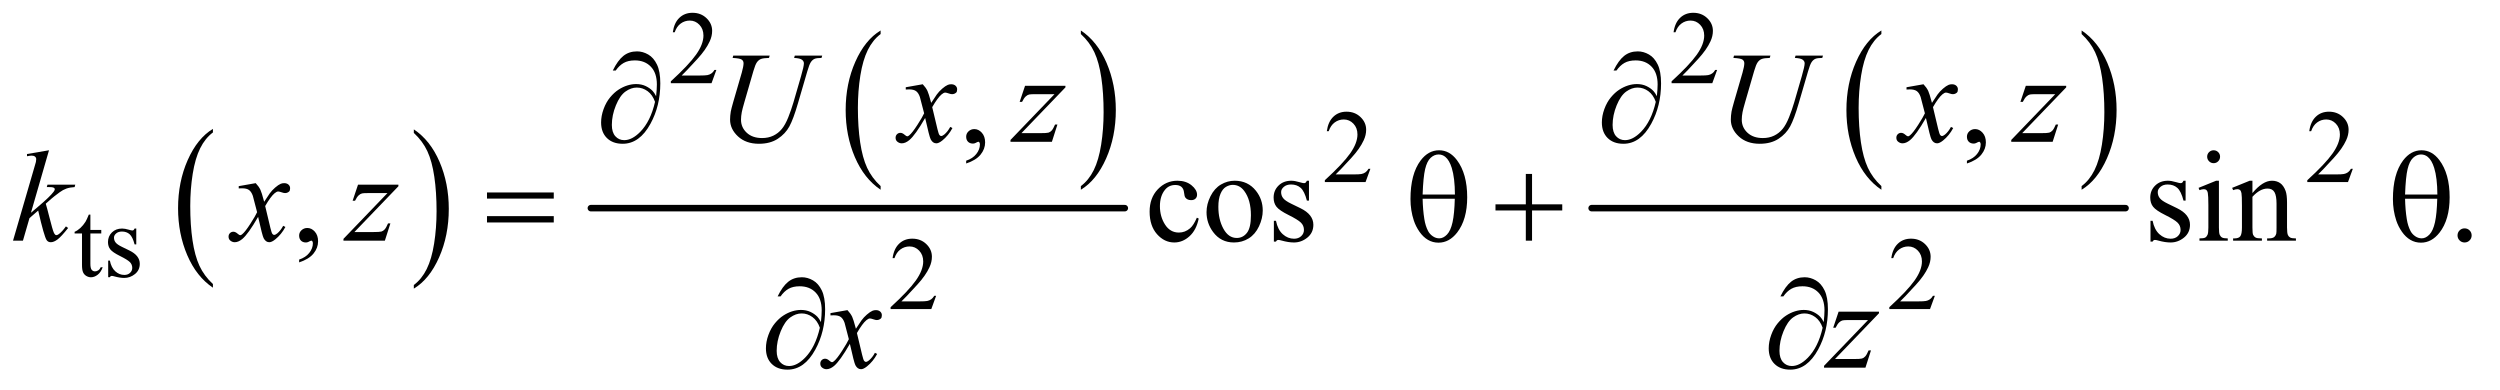 <?xml version="1.0" encoding="UTF-8"?>
<!DOCTYPE svg PUBLIC '-//W3C//DTD SVG 1.0//EN'
          'http://www.w3.org/TR/2001/REC-SVG-20010904/DTD/svg10.dtd'>
<svg stroke-dasharray="none" shape-rendering="auto" xmlns="http://www.w3.org/2000/svg" font-family="'Dialog'" text-rendering="auto" width="301" fill-opacity="1" color-interpolation="auto" color-rendering="auto" preserveAspectRatio="xMidYMid meet" font-size="12px" viewBox="0 0 301 47" fill="black" xmlns:xlink="http://www.w3.org/1999/xlink" stroke="black" image-rendering="auto" stroke-miterlimit="10" stroke-linecap="square" stroke-linejoin="miter" font-style="normal" stroke-width="1" height="47" stroke-dashoffset="0" font-weight="normal" stroke-opacity="1"
><!--Generated by the Batik Graphics2D SVG Generator--><defs id="genericDefs"
  /><g
  ><defs id="defs1"
    ><clipPath clipPathUnits="userSpaceOnUse" id="clipPath1"
      ><path d="M0.938 2.506 L191.424 2.506 L191.424 31.951 L0.938 31.951 L0.938 2.506 Z"
      /></clipPath
      ><clipPath clipPathUnits="userSpaceOnUse" id="clipPath2"
      ><path d="M30.074 80.051 L30.074 1020.793 L6135.395 1020.793 L6135.395 80.051 Z"
      /></clipPath
    ></defs
    ><g transform="scale(1.576,1.576) translate(-0.938,-2.506) matrix(0.031,0,0,0.031,0,0)"
    ><path d="M554.984 780.781 L554.984 789.797 Q514.359 762.516 491.719 709.703 Q469.078 656.891 469.078 594.125 Q469.078 528.828 492.891 475.188 Q516.703 421.531 554.984 398.438 L554.984 407.25 Q535.844 421.531 523.547 446.312 Q511.25 471.078 505.172 509.188 Q499.109 547.297 499.109 588.656 Q499.109 635.484 504.703 673.281 Q510.312 711.062 521.828 735.938 Q533.359 760.828 554.984 780.781 Z" stroke="none" clip-path="url(#clipPath2)"
    /></g
    ><g transform="matrix(0.049,0,0,0.049,-1.478,-3.948)"
    ><path d="M1047 407.25 L1047 398.438 Q1087.625 425.516 1110.266 478.328 Q1132.906 531.125 1132.906 593.906 Q1132.906 659.203 1109.094 712.953 Q1085.281 766.703 1047 789.797 L1047 780.781 Q1066.297 766.5 1078.594 741.719 Q1090.891 716.953 1096.875 678.953 Q1102.875 640.938 1102.875 599.375 Q1102.875 552.75 1097.344 514.859 Q1091.828 476.953 1080.234 452.078 Q1068.641 427.203 1047 407.25 Z" stroke="none" clip-path="url(#clipPath2)"
    /></g
    ><g transform="matrix(0.049,0,0,0.049,-1.478,-3.948)"
    ><path d="M2193.984 537.781 L2193.984 546.797 Q2153.359 519.516 2130.719 466.703 Q2108.078 413.891 2108.078 351.125 Q2108.078 285.828 2131.891 232.188 Q2155.703 178.531 2193.984 155.438 L2193.984 164.25 Q2174.844 178.531 2162.547 203.312 Q2150.25 228.078 2144.172 266.188 Q2138.109 304.297 2138.109 345.656 Q2138.109 392.484 2143.703 430.281 Q2149.312 468.062 2160.828 492.938 Q2172.359 517.828 2193.984 537.781 Z" stroke="none" clip-path="url(#clipPath2)"
    /></g
    ><g transform="matrix(0.049,0,0,0.049,-1.478,-3.948)"
    ><path d="M2686 164.25 L2686 155.438 Q2726.625 182.516 2749.266 235.328 Q2771.906 288.125 2771.906 350.906 Q2771.906 416.203 2748.094 469.953 Q2724.281 523.703 2686 546.797 L2686 537.781 Q2705.297 523.5 2717.594 498.719 Q2729.891 473.953 2735.875 435.953 Q2741.875 397.938 2741.875 356.375 Q2741.875 309.75 2736.344 271.859 Q2730.828 233.953 2719.234 209.078 Q2707.641 184.203 2686 164.25 Z" stroke="none" clip-path="url(#clipPath2)"
    /></g
    ><g stroke-width="16" transform="matrix(0.049,0,0,0.049,-1.478,-3.948)" stroke-linejoin="round" stroke-linecap="round"
    ><line y2="592" fill="none" x1="1482" clip-path="url(#clipPath2)" x2="2794" y1="592"
    /></g
    ><g transform="matrix(0.049,0,0,0.049,-1.478,-3.948)"
    ><path d="M4652.984 537.781 L4652.984 546.797 Q4612.359 519.516 4589.719 466.703 Q4567.078 413.891 4567.078 351.125 Q4567.078 285.828 4590.891 232.188 Q4614.703 178.531 4652.984 155.438 L4652.984 164.25 Q4633.844 178.531 4621.547 203.312 Q4609.25 228.078 4603.172 266.188 Q4597.109 304.297 4597.109 345.656 Q4597.109 392.484 4602.703 430.281 Q4608.312 468.062 4619.828 492.938 Q4631.359 517.828 4652.984 537.781 Z" stroke="none" clip-path="url(#clipPath2)"
    /></g
    ><g transform="matrix(0.049,0,0,0.049,-1.478,-3.948)"
    ><path d="M5145 164.25 L5145 155.438 Q5185.625 182.516 5208.266 235.328 Q5230.906 288.125 5230.906 350.906 Q5230.906 416.203 5207.094 469.953 Q5183.281 523.703 5145 546.797 L5145 537.781 Q5164.297 523.5 5176.594 498.719 Q5188.891 473.953 5194.875 435.953 Q5200.875 397.938 5200.875 356.375 Q5200.875 309.75 5195.344 271.859 Q5189.828 233.953 5178.234 209.078 Q5166.641 184.203 5145 164.25 Z" stroke="none" clip-path="url(#clipPath2)"
    /></g
    ><g stroke-width="16" transform="matrix(0.049,0,0,0.049,-1.478,-3.948)" stroke-linejoin="round" stroke-linecap="round"
    ><line y2="592" fill="none" x1="3941" clip-path="url(#clipPath2)" x2="5253" y1="592"
    /></g
    ><g transform="matrix(0.049,0,0,0.049,-1.478,-3.948)"
    ><path d="M1790.375 252.375 L1778.5 285 L1678.5 285 L1678.5 280.375 Q1722.625 240.125 1740.625 214.625 Q1758.625 189.125 1758.625 168 Q1758.625 151.875 1748.75 141.5 Q1738.875 131.125 1725.125 131.125 Q1712.625 131.125 1702.688 138.438 Q1692.75 145.75 1688 159.875 L1683.375 159.875 Q1686.5 136.75 1699.438 124.375 Q1712.375 112 1731.75 112 Q1752.375 112 1766.188 125.25 Q1780 138.5 1780 156.5 Q1780 169.375 1774 182.25 Q1764.75 202.5 1744 225.125 Q1712.875 259.125 1705.125 266.125 L1749.375 266.125 Q1762.875 266.125 1768.312 265.125 Q1773.75 264.125 1778.125 261.062 Q1782.5 258 1785.75 252.375 L1790.375 252.375 ZM4249.375 252.375 L4237.5 285 L4137.5 285 L4137.5 280.375 Q4181.625 240.125 4199.625 214.625 Q4217.625 189.125 4217.625 168 Q4217.625 151.875 4207.75 141.5 Q4197.875 131.125 4184.125 131.125 Q4171.625 131.125 4161.688 138.438 Q4151.75 145.75 4147 159.875 L4142.375 159.875 Q4145.5 136.75 4158.438 124.375 Q4171.375 112 4190.75 112 Q4211.375 112 4225.188 125.25 Q4239 138.5 4239 156.5 Q4239 169.375 4233 182.25 Q4223.75 202.5 4203 225.125 Q4171.875 259.125 4164.125 266.125 L4208.375 266.125 Q4221.875 266.125 4227.312 265.125 Q4232.75 264.125 4237.125 261.062 Q4241.5 258 4244.75 252.375 L4249.375 252.375 Z" stroke="none" clip-path="url(#clipPath2)"
    /></g
    ><g transform="matrix(0.049,0,0,0.049,-1.478,-3.948)"
    ><path d="M3397.375 495.375 L3385.5 528 L3285.5 528 L3285.5 523.375 Q3329.625 483.125 3347.625 457.625 Q3365.625 432.125 3365.625 411 Q3365.625 394.875 3355.75 384.5 Q3345.875 374.125 3332.125 374.125 Q3319.625 374.125 3309.688 381.438 Q3299.75 388.75 3295 402.875 L3290.375 402.875 Q3293.5 379.75 3306.438 367.375 Q3319.375 355 3338.75 355 Q3359.375 355 3373.188 368.25 Q3387 381.5 3387 399.5 Q3387 412.375 3381 425.25 Q3371.75 445.5 3351 468.125 Q3319.875 502.125 3312.125 509.125 L3356.375 509.125 Q3369.875 509.125 3375.312 508.125 Q3380.75 507.125 3385.125 504.062 Q3389.5 501 3392.75 495.375 L3397.375 495.375 ZM5811.375 495.375 L5799.5 528 L5699.5 528 L5699.5 523.375 Q5743.625 483.125 5761.625 457.625 Q5779.625 432.125 5779.625 411 Q5779.625 394.875 5769.75 384.5 Q5759.875 374.125 5746.125 374.125 Q5733.625 374.125 5723.688 381.438 Q5713.75 388.75 5709 402.875 L5704.375 402.875 Q5707.5 379.75 5720.438 367.375 Q5733.375 355 5752.75 355 Q5773.375 355 5787.188 368.25 Q5801 381.5 5801 399.5 Q5801 412.375 5795 425.25 Q5785.75 445.5 5765 468.125 Q5733.875 502.125 5726.125 509.125 L5770.375 509.125 Q5783.875 509.125 5789.312 508.125 Q5794.75 507.125 5799.125 504.062 Q5803.5 501 5806.75 495.375 L5811.375 495.375 Z" stroke="none" clip-path="url(#clipPath2)"
    /></g
    ><g transform="matrix(0.049,0,0,0.049,-1.478,-3.948)"
    ><path d="M252.25 607.875 L252.25 645.5 L279 645.5 L279 654.25 L252.25 654.25 L252.25 728.5 Q252.25 739.625 255.438 743.5 Q258.625 747.375 263.625 747.375 Q267.75 747.375 271.625 744.812 Q275.5 742.25 277.625 737.25 L282.5 737.25 Q278.125 749.5 270.125 755.688 Q262.125 761.875 253.625 761.875 Q247.875 761.875 242.375 758.688 Q236.875 755.5 234.25 749.562 Q231.625 743.625 231.625 731.25 L231.625 654.25 L213.5 654.25 L213.5 650.125 Q220.375 647.375 227.562 640.812 Q234.75 634.25 240.375 625.25 Q243.25 620.5 248.375 607.875 L252.25 607.875 ZM365 642.125 L365 681.125 L360.875 681.125 Q356.125 662.75 348.688 656.125 Q341.25 649.5 329.75 649.5 Q321 649.5 315.625 654.125 Q310.25 658.75 310.25 664.375 Q310.25 671.375 314.25 676.375 Q318.125 681.5 330 687.25 L348.25 696.125 Q373.625 708.5 373.625 728.75 Q373.625 744.375 361.812 753.938 Q350 763.5 335.375 763.5 Q324.875 763.5 311.375 759.75 Q307.25 758.5 304.625 758.5 Q301.75 758.5 300.125 761.75 L296 761.75 L296 720.875 L300.125 720.875 Q303.625 738.375 313.5 747.25 Q323.375 756.125 335.625 756.125 Q344.25 756.125 349.688 751.062 Q355.125 746 355.125 738.875 Q355.125 730.25 349.062 724.375 Q343 718.5 324.875 709.5 Q306.75 700.5 301.125 693.25 Q295.5 686.125 295.5 675.25 Q295.5 661.125 305.188 651.625 Q314.875 642.125 330.25 642.125 Q337 642.125 346.625 645 Q353 646.875 355.125 646.875 Q357.125 646.875 358.25 646 Q359.375 645.125 360.875 642.125 L365 642.125 Z" stroke="none" clip-path="url(#clipPath2)"
    /></g
    ><g transform="matrix(0.049,0,0,0.049,-1.478,-3.948)"
    ><path d="M2330.375 807.375 L2318.5 840 L2218.5 840 L2218.5 835.375 Q2262.625 795.125 2280.625 769.625 Q2298.625 744.125 2298.625 723 Q2298.625 706.875 2288.75 696.5 Q2278.875 686.125 2265.125 686.125 Q2252.625 686.125 2242.688 693.438 Q2232.75 700.75 2228 714.875 L2223.375 714.875 Q2226.5 691.75 2239.438 679.375 Q2252.375 667 2271.75 667 Q2292.375 667 2306.188 680.25 Q2320 693.5 2320 711.5 Q2320 724.375 2314 737.25 Q2304.75 757.5 2284 780.125 Q2252.875 814.125 2245.125 821.125 L2289.375 821.125 Q2302.875 821.125 2308.312 820.125 Q2313.75 819.125 2318.125 816.062 Q2322.5 813 2325.75 807.375 L2330.375 807.375 ZM4784.375 807.375 L4772.5 840 L4672.5 840 L4672.5 835.375 Q4716.625 795.125 4734.625 769.625 Q4752.625 744.125 4752.625 723 Q4752.625 706.875 4742.75 696.5 Q4732.875 686.125 4719.125 686.125 Q4706.625 686.125 4696.688 693.438 Q4686.75 700.75 4682 714.875 L4677.375 714.875 Q4680.5 691.75 4693.438 679.375 Q4706.375 667 4725.75 667 Q4746.375 667 4760.188 680.25 Q4774 693.5 4774 711.5 Q4774 724.375 4768 737.25 Q4758.75 757.5 4738 780.125 Q4706.875 814.125 4699.125 821.125 L4743.375 821.125 Q4756.875 821.125 4762.312 820.125 Q4767.75 819.125 4772.125 816.062 Q4776.5 813 4779.75 807.375 L4784.375 807.375 Z" stroke="none" clip-path="url(#clipPath2)"
    /></g
    ><g transform="matrix(0.049,0,0,0.049,-1.478,-3.948)"
    ><path d="M2404.188 482.281 L2404.188 475.406 Q2420.281 470.094 2429.109 458.922 Q2437.938 447.75 2437.938 435.25 Q2437.938 432.281 2436.531 430.25 Q2435.438 428.844 2434.344 428.844 Q2432.625 428.844 2426.844 431.969 Q2424.031 433.375 2420.906 433.375 Q2413.25 433.375 2408.719 428.844 Q2404.188 424.312 2404.188 416.344 Q2404.188 408.688 2410.047 403.219 Q2415.906 397.75 2424.344 397.75 Q2434.656 397.75 2442.703 406.734 Q2450.75 415.719 2450.75 430.562 Q2450.75 446.656 2439.578 460.484 Q2428.406 474.312 2404.188 482.281 ZM4863.188 482.281 L4863.188 475.406 Q4879.281 470.094 4888.109 458.922 Q4896.938 447.75 4896.938 435.25 Q4896.938 432.281 4895.531 430.25 Q4894.438 428.844 4893.344 428.844 Q4891.625 428.844 4885.844 431.969 Q4883.031 433.375 4879.906 433.375 Q4872.25 433.375 4867.719 428.844 Q4863.188 424.312 4863.188 416.344 Q4863.188 408.688 4869.047 403.219 Q4874.906 397.75 4883.344 397.75 Q4893.656 397.75 4901.703 406.734 Q4909.75 415.719 4909.75 430.562 Q4909.75 446.656 4898.578 460.484 Q4887.406 474.312 4863.188 482.281 Z" stroke="none" clip-path="url(#clipPath2)"
    /></g
    ><g transform="matrix(0.049,0,0,0.049,-1.478,-3.948)"
    ><path d="M765.188 725.281 L765.188 718.406 Q781.281 713.094 790.109 701.922 Q798.938 690.75 798.938 678.25 Q798.938 675.281 797.531 673.25 Q796.438 671.844 795.344 671.844 Q793.625 671.844 787.844 674.969 Q785.031 676.375 781.906 676.375 Q774.25 676.375 769.719 671.844 Q765.188 667.312 765.188 659.344 Q765.188 651.688 771.047 646.219 Q776.906 640.75 785.344 640.75 Q795.656 640.75 803.703 649.734 Q811.75 658.719 811.75 673.562 Q811.75 689.656 800.578 703.484 Q789.406 717.312 765.188 725.281 ZM2975.562 617.625 Q2969.781 645.906 2952.906 661.141 Q2936.031 676.375 2915.562 676.375 Q2891.188 676.375 2873.062 655.906 Q2854.938 635.438 2854.938 600.594 Q2854.938 566.844 2875.016 545.75 Q2895.094 524.656 2923.219 524.656 Q2944.312 524.656 2957.906 535.828 Q2971.5 547 2971.5 559.031 Q2971.5 564.969 2967.672 568.641 Q2963.844 572.312 2956.969 572.312 Q2947.75 572.312 2943.062 566.375 Q2940.406 563.094 2939.547 553.875 Q2938.688 544.656 2933.219 539.812 Q2927.75 535.125 2918.062 535.125 Q2902.438 535.125 2892.906 546.688 Q2880.25 562 2880.25 587.156 Q2880.25 612.781 2892.828 632.391 Q2905.406 652 2926.812 652 Q2942.125 652 2954.312 641.531 Q2962.906 634.344 2971.031 615.438 L2975.562 617.625 ZM3064 524.656 Q3096.5 524.656 3116.188 549.344 Q3132.906 570.438 3132.906 597.781 Q3132.906 617 3123.688 636.688 Q3114.469 656.375 3098.297 666.375 Q3082.125 676.375 3062.281 676.375 Q3029.938 676.375 3010.875 650.594 Q2994.781 628.875 2994.781 601.844 Q2994.781 582.156 3004.547 562.703 Q3014.312 543.25 3030.25 533.953 Q3046.188 524.656 3064 524.656 ZM3059.156 534.812 Q3050.875 534.812 3042.516 539.734 Q3034.156 544.656 3029 557 Q3023.844 569.344 3023.844 588.719 Q3023.844 619.969 3036.266 642.625 Q3048.688 665.281 3069 665.281 Q3084.156 665.281 3094 652.781 Q3103.844 640.281 3103.844 609.812 Q3103.844 571.688 3087.438 549.812 Q3076.344 534.812 3059.156 534.812 ZM3246.5 524.656 L3246.5 573.406 L3241.344 573.406 Q3235.406 550.438 3226.109 542.156 Q3216.812 533.875 3202.438 533.875 Q3191.5 533.875 3184.781 539.656 Q3178.062 545.438 3178.062 552.469 Q3178.062 561.219 3183.062 567.469 Q3187.906 573.875 3202.75 581.062 L3225.562 592.156 Q3257.281 607.625 3257.281 632.938 Q3257.281 652.469 3242.516 664.422 Q3227.75 676.375 3209.469 676.375 Q3196.344 676.375 3179.469 671.688 Q3174.312 670.125 3171.031 670.125 Q3167.438 670.125 3165.406 674.188 L3160.25 674.188 L3160.25 623.094 L3165.406 623.094 Q3169.781 644.969 3182.125 656.062 Q3194.469 667.156 3209.781 667.156 Q3220.562 667.156 3227.359 660.828 Q3234.156 654.5 3234.156 645.594 Q3234.156 634.812 3226.578 627.469 Q3219 620.125 3196.344 608.875 Q3173.688 597.625 3166.656 588.562 Q3159.625 579.656 3159.625 566.062 Q3159.625 548.406 3171.734 536.531 Q3183.844 524.656 3203.062 524.656 Q3211.5 524.656 3223.531 528.25 Q3231.5 530.594 3234.156 530.594 Q3236.656 530.594 3238.062 529.5 Q3239.469 528.406 3241.344 524.656 L3246.5 524.656 ZM5400.5 524.656 L5400.5 573.406 L5395.344 573.406 Q5389.406 550.438 5380.109 542.156 Q5370.812 533.875 5356.438 533.875 Q5345.5 533.875 5338.781 539.656 Q5332.062 545.438 5332.062 552.469 Q5332.062 561.219 5337.062 567.469 Q5341.906 573.875 5356.75 581.062 L5379.562 592.156 Q5411.281 607.625 5411.281 632.938 Q5411.281 652.469 5396.516 664.422 Q5381.75 676.375 5363.469 676.375 Q5350.344 676.375 5333.469 671.688 Q5328.312 670.125 5325.031 670.125 Q5321.438 670.125 5319.406 674.188 L5314.25 674.188 L5314.25 623.094 L5319.406 623.094 Q5323.781 644.969 5336.125 656.062 Q5348.469 667.156 5363.781 667.156 Q5374.562 667.156 5381.359 660.828 Q5388.156 654.5 5388.156 645.594 Q5388.156 634.812 5380.578 627.469 Q5373 620.125 5350.344 608.875 Q5327.688 597.625 5320.656 588.562 Q5313.625 579.656 5313.625 566.062 Q5313.625 548.406 5325.734 536.531 Q5337.844 524.656 5357.062 524.656 Q5365.5 524.656 5377.531 528.25 Q5385.5 530.594 5388.156 530.594 Q5390.656 530.594 5392.062 529.5 Q5393.469 528.406 5395.344 524.656 L5400.5 524.656 ZM5469.406 449.812 Q5475.969 449.812 5480.578 454.422 Q5485.188 459.031 5485.188 465.594 Q5485.188 472.156 5480.578 476.844 Q5475.969 481.531 5469.406 481.531 Q5462.844 481.531 5458.156 476.844 Q5453.469 472.156 5453.469 465.594 Q5453.469 459.031 5458.078 454.422 Q5462.688 449.812 5469.406 449.812 ZM5482.375 524.656 L5482.375 639.656 Q5482.375 653.094 5484.328 657.547 Q5486.281 662 5490.109 664.188 Q5493.938 666.375 5504.094 666.375 L5504.094 672 L5434.562 672 L5434.562 666.375 Q5445.031 666.375 5448.625 664.344 Q5452.219 662.312 5454.328 657.625 Q5456.438 652.938 5456.438 639.656 L5456.438 584.5 Q5456.438 561.219 5455.031 554.344 Q5453.938 549.344 5451.594 547.391 Q5449.25 545.438 5445.188 545.438 Q5440.812 545.438 5434.562 547.781 L5432.375 542.156 L5475.5 524.656 L5482.375 524.656 ZM5564.719 554.969 Q5589.875 524.656 5612.688 524.656 Q5624.406 524.656 5632.844 530.516 Q5641.281 536.375 5646.281 549.812 Q5649.719 559.188 5649.719 578.562 L5649.719 639.656 Q5649.719 653.25 5651.906 658.094 Q5653.625 662 5657.453 664.188 Q5661.281 666.375 5671.594 666.375 L5671.594 672 L5600.812 672 L5600.812 666.375 L5603.781 666.375 Q5613.781 666.375 5617.766 663.328 Q5621.75 660.281 5623.312 654.344 Q5623.938 652 5623.938 639.656 L5623.938 581.062 Q5623.938 561.531 5618.859 552.703 Q5613.781 543.875 5601.75 543.875 Q5583.156 543.875 5564.719 564.188 L5564.719 639.656 Q5564.719 654.188 5566.438 657.625 Q5568.625 662.156 5572.453 664.266 Q5576.281 666.375 5588 666.375 L5588 672 L5517.219 672 L5517.219 666.375 L5520.344 666.375 Q5531.281 666.375 5535.109 660.828 Q5538.938 655.281 5538.938 639.656 L5538.938 586.531 Q5538.938 560.75 5537.766 555.125 Q5536.594 549.5 5534.172 547.469 Q5531.75 545.438 5527.688 545.438 Q5523.312 545.438 5517.219 547.781 L5514.875 542.156 L5558 524.656 L5564.719 524.656 L5564.719 554.969 ZM6086 641.688 Q6093.344 641.688 6098.344 646.766 Q6103.344 651.844 6103.344 659.031 Q6103.344 666.219 6098.266 671.297 Q6093.188 676.375 6086 676.375 Q6078.812 676.375 6073.734 671.297 Q6068.656 666.219 6068.656 659.031 Q6068.656 651.688 6073.734 646.688 Q6078.812 641.688 6086 641.688 Z" stroke="none" clip-path="url(#clipPath2)"
    /></g
    ><g transform="matrix(0.049,0,0,0.049,-1.478,-3.948)"
    ><path d="M1831.875 217.125 L1921.406 217.125 L1919.688 222.906 Q1905.938 223.219 1900.078 225.484 Q1894.219 227.75 1890.078 233.531 Q1885.938 239.312 1881.406 254.938 L1859.688 329.938 Q1853.906 349.938 1852.812 356.188 Q1850.938 366.188 1850.938 374.781 Q1850.938 393.688 1865 406.734 Q1879.062 419.781 1902.656 419.781 Q1918.125 419.781 1930.312 413.922 Q1942.5 408.062 1951.172 397.516 Q1959.844 386.969 1967.031 368.922 Q1974.219 350.875 1979.688 332.438 L1998.438 267.75 Q2005.469 243.531 2005.469 236.188 Q2005.469 231.031 2000.703 227.359 Q1995.938 223.688 1981.406 222.906 L1983.125 217.125 L2050.469 217.125 L2048.75 222.906 Q2036.875 222.906 2031.641 225.172 Q2026.406 227.438 2022.5 233.297 Q2018.594 239.156 2013.75 256.031 L1990.781 334.625 Q1979.688 372.906 1969.844 391.109 Q1960 409.312 1941.328 421.578 Q1922.656 433.844 1895 433.844 Q1863.125 433.844 1843.594 415.797 Q1824.062 397.75 1824.062 374.469 Q1824.062 365.25 1825.781 354.781 Q1827.031 347.906 1831.875 331.031 L1852.812 259 Q1857.188 243.375 1857.188 236.031 Q1857.188 230.25 1852.734 227.047 Q1848.281 223.844 1830.312 222.906 L1831.875 217.125 ZM2297.469 287.594 Q2305.125 295.719 2309.031 303.844 Q2311.844 309.469 2318.25 333.375 L2332 312.75 Q2337.469 305.25 2345.281 298.453 Q2353.094 291.656 2359.031 289.156 Q2362.781 287.594 2367.312 287.594 Q2374.031 287.594 2378.016 291.188 Q2382 294.781 2382 299.938 Q2382 305.875 2379.656 308.062 Q2375.281 311.969 2369.656 311.969 Q2366.375 311.969 2362.625 310.562 Q2355.281 308.062 2352.781 308.062 Q2349.031 308.062 2343.875 312.438 Q2334.188 320.562 2320.75 343.844 L2333.562 397.594 Q2336.531 409.938 2338.562 412.359 Q2340.594 414.781 2342.625 414.781 Q2345.906 414.781 2350.281 411.188 Q2358.875 404 2364.969 392.438 L2370.438 395.25 Q2360.594 413.688 2345.438 425.875 Q2336.844 432.75 2330.906 432.75 Q2322.156 432.75 2317 422.906 Q2313.719 416.812 2303.406 370.406 Q2279.031 412.75 2264.344 424.938 Q2254.812 432.75 2245.906 432.75 Q2239.656 432.75 2234.5 428.219 Q2230.75 424.781 2230.75 419 Q2230.75 413.844 2234.188 410.406 Q2237.625 406.969 2242.625 406.969 Q2247.625 406.969 2253.25 411.969 Q2257.312 415.562 2259.5 415.562 Q2261.375 415.562 2264.344 413.062 Q2271.688 407.125 2284.344 387.438 Q2297 367.75 2300.906 359 Q2291.219 321.031 2290.438 318.844 Q2286.844 308.688 2281.062 304.469 Q2275.281 300.25 2264.031 300.25 Q2260.438 300.25 2255.75 300.562 L2255.75 294.938 L2297.469 287.594 ZM2548.875 291.344 L2648.094 291.344 L2648.094 295.25 L2539.969 407.75 L2585.75 407.75 Q2602 407.75 2606.375 406.5 Q2610.75 405.25 2614.422 401.188 Q2618.094 397.125 2622.625 386.5 L2628.406 386.5 L2614.812 429 L2513.094 429 L2513.094 424.469 L2621.219 311.969 L2576.219 311.969 Q2562 311.969 2559.031 312.75 Q2554.656 313.688 2550.359 317.672 Q2546.062 321.656 2541.531 330.875 L2535.594 330.875 L2548.875 291.344 ZM4290.875 217.125 L4380.406 217.125 L4378.688 222.906 Q4364.938 223.219 4359.078 225.484 Q4353.219 227.75 4349.078 233.531 Q4344.938 239.312 4340.406 254.938 L4318.688 329.938 Q4312.906 349.938 4311.812 356.188 Q4309.938 366.188 4309.938 374.781 Q4309.938 393.688 4324 406.734 Q4338.062 419.781 4361.656 419.781 Q4377.125 419.781 4389.312 413.922 Q4401.5 408.062 4410.172 397.516 Q4418.844 386.969 4426.031 368.922 Q4433.219 350.875 4438.688 332.438 L4457.438 267.75 Q4464.469 243.531 4464.469 236.188 Q4464.469 231.031 4459.703 227.359 Q4454.938 223.688 4440.406 222.906 L4442.125 217.125 L4509.469 217.125 L4507.75 222.906 Q4495.875 222.906 4490.641 225.172 Q4485.406 227.438 4481.5 233.297 Q4477.594 239.156 4472.75 256.031 L4449.781 334.625 Q4438.688 372.906 4428.844 391.109 Q4419 409.312 4400.328 421.578 Q4381.656 433.844 4354 433.844 Q4322.125 433.844 4302.594 415.797 Q4283.062 397.75 4283.062 374.469 Q4283.062 365.25 4284.781 354.781 Q4286.031 347.906 4290.875 331.031 L4311.812 259 Q4316.188 243.375 4316.188 236.031 Q4316.188 230.25 4311.734 227.047 Q4307.281 223.844 4289.312 222.906 L4290.875 217.125 ZM4756.469 287.594 Q4764.125 295.719 4768.031 303.844 Q4770.844 309.469 4777.25 333.375 L4791 312.75 Q4796.469 305.25 4804.281 298.453 Q4812.094 291.656 4818.031 289.156 Q4821.781 287.594 4826.312 287.594 Q4833.031 287.594 4837.016 291.188 Q4841 294.781 4841 299.938 Q4841 305.875 4838.656 308.062 Q4834.281 311.969 4828.656 311.969 Q4825.375 311.969 4821.625 310.562 Q4814.281 308.062 4811.781 308.062 Q4808.031 308.062 4802.875 312.438 Q4793.188 320.562 4779.75 343.844 L4792.562 397.594 Q4795.531 409.938 4797.562 412.359 Q4799.594 414.781 4801.625 414.781 Q4804.906 414.781 4809.281 411.188 Q4817.875 404 4823.969 392.438 L4829.438 395.25 Q4819.594 413.688 4804.438 425.875 Q4795.844 432.75 4789.906 432.75 Q4781.156 432.75 4776 422.906 Q4772.719 416.812 4762.406 370.406 Q4738.031 412.75 4723.344 424.938 Q4713.812 432.75 4704.906 432.75 Q4698.656 432.75 4693.5 428.219 Q4689.75 424.781 4689.75 419 Q4689.75 413.844 4693.188 410.406 Q4696.625 406.969 4701.625 406.969 Q4706.625 406.969 4712.25 411.969 Q4716.312 415.562 4718.5 415.562 Q4720.375 415.562 4723.344 413.062 Q4730.688 407.125 4743.344 387.438 Q4756 367.75 4759.906 359 Q4750.219 321.031 4749.438 318.844 Q4745.844 308.688 4740.062 304.469 Q4734.281 300.25 4723.031 300.25 Q4719.438 300.25 4714.75 300.562 L4714.75 294.938 L4756.469 287.594 ZM5007.875 291.344 L5107.094 291.344 L5107.094 295.25 L4998.969 407.75 L5044.75 407.75 Q5061 407.75 5065.375 406.5 Q5069.75 405.25 5073.422 401.188 Q5077.094 397.125 5081.625 386.5 L5087.406 386.5 L5073.812 429 L4972.094 429 L4972.094 424.469 L5080.219 311.969 L5035.219 311.969 Q5021 311.969 5018.031 312.75 Q5013.656 313.688 5009.359 317.672 Q5005.062 321.656 5000.531 330.875 L4994.594 330.875 L5007.875 291.344 Z" stroke="none" clip-path="url(#clipPath2)"
    /></g
    ><g transform="matrix(0.049,0,0,0.049,-1.478,-3.948)"
    ><path d="M150.562 449.812 L106.188 603.406 L124 588.25 Q153.219 563.562 161.969 551.688 Q164.781 547.781 164.781 545.75 Q164.781 544.344 163.844 543.094 Q162.906 541.844 160.172 541.062 Q157.438 540.281 150.562 540.281 L145.094 540.281 L146.812 534.344 L215.094 534.344 L213.531 540.281 Q201.812 540.906 193.297 543.953 Q184.781 547 176.812 552.938 Q161.031 564.656 156.031 569.188 L142.594 581.062 Q146.031 592.312 151.031 612.469 Q159.469 645.906 162.438 652.156 Q165.406 658.406 168.531 658.406 Q171.188 658.406 174.781 655.75 Q182.906 649.812 192.125 636.844 L197.594 640.75 Q180.562 662.156 171.5 668.953 Q162.438 675.75 154.938 675.75 Q148.375 675.75 144.781 670.594 Q138.531 661.375 124 597.938 L102.594 616.531 L86.5 672 L62.125 672 L114 493.719 L118.375 478.562 Q119.156 474.656 119.156 471.688 Q119.156 467.938 116.266 465.438 Q113.375 462.938 107.906 462.938 Q104.312 462.938 96.5 464.5 L96.5 459.031 L150.562 449.812 ZM658.469 530.594 Q666.125 538.719 670.031 546.844 Q672.844 552.469 679.25 576.375 L693 555.75 Q698.469 548.25 706.281 541.453 Q714.094 534.656 720.031 532.156 Q723.781 530.594 728.312 530.594 Q735.031 530.594 739.016 534.188 Q743 537.781 743 542.938 Q743 548.875 740.656 551.062 Q736.281 554.969 730.656 554.969 Q727.375 554.969 723.625 553.562 Q716.281 551.062 713.781 551.062 Q710.031 551.062 704.875 555.438 Q695.188 563.562 681.75 586.844 L694.562 640.594 Q697.531 652.938 699.562 655.359 Q701.594 657.781 703.625 657.781 Q706.906 657.781 711.281 654.188 Q719.875 647 725.969 635.438 L731.438 638.25 Q721.594 656.688 706.438 668.875 Q697.844 675.75 691.906 675.75 Q683.156 675.75 678 665.906 Q674.719 659.812 664.406 613.406 Q640.031 655.75 625.344 667.938 Q615.812 675.75 606.906 675.75 Q600.656 675.75 595.5 671.219 Q591.75 667.781 591.75 662 Q591.75 656.844 595.188 653.406 Q598.625 649.969 603.625 649.969 Q608.625 649.969 614.25 654.969 Q618.312 658.562 620.5 658.562 Q622.375 658.562 625.344 656.062 Q632.688 650.125 645.344 630.438 Q658 610.75 661.906 602 Q652.219 564.031 651.438 561.844 Q647.844 551.688 642.062 547.469 Q636.281 543.25 625.031 543.25 Q621.438 543.25 616.75 543.562 L616.75 537.938 L658.469 530.594 ZM909.875 534.344 L1009.094 534.344 L1009.094 538.25 L900.969 650.75 L946.75 650.75 Q963 650.75 967.375 649.5 Q971.75 648.25 975.422 644.188 Q979.094 640.125 983.625 629.5 L989.406 629.5 L975.812 672 L874.094 672 L874.094 667.469 L982.219 554.969 L937.219 554.969 Q923 554.969 920.031 555.75 Q915.656 556.688 911.359 560.672 Q907.062 564.656 902.531 573.875 L896.594 573.875 L909.875 534.344 Z" stroke="none" clip-path="url(#clipPath2)"
    /></g
    ><g transform="matrix(0.049,0,0,0.049,-1.478,-3.948)"
    ><path d="M2112.469 842.594 Q2120.125 850.719 2124.031 858.844 Q2126.844 864.469 2133.25 888.375 L2147 867.75 Q2152.469 860.25 2160.281 853.453 Q2168.094 846.656 2174.031 844.156 Q2177.781 842.594 2182.312 842.594 Q2189.031 842.594 2193.016 846.188 Q2197 849.781 2197 854.938 Q2197 860.875 2194.656 863.062 Q2190.281 866.969 2184.656 866.969 Q2181.375 866.969 2177.625 865.562 Q2170.281 863.062 2167.781 863.062 Q2164.031 863.062 2158.875 867.438 Q2149.188 875.562 2135.75 898.844 L2148.562 952.594 Q2151.531 964.938 2153.562 967.359 Q2155.594 969.781 2157.625 969.781 Q2160.906 969.781 2165.281 966.188 Q2173.875 959 2179.969 947.438 L2185.438 950.25 Q2175.594 968.688 2160.438 980.875 Q2151.844 987.75 2145.906 987.75 Q2137.156 987.75 2132 977.906 Q2128.719 971.812 2118.406 925.406 Q2094.031 967.75 2079.344 979.938 Q2069.812 987.75 2060.906 987.75 Q2054.656 987.75 2049.5 983.219 Q2045.75 979.781 2045.75 974 Q2045.75 968.844 2049.188 965.406 Q2052.625 961.969 2057.625 961.969 Q2062.625 961.969 2068.25 966.969 Q2072.312 970.562 2074.5 970.562 Q2076.375 970.562 2079.344 968.062 Q2086.688 962.125 2099.344 942.438 Q2112 922.75 2115.906 914 Q2106.219 876.031 2105.438 873.844 Q2101.844 863.688 2096.062 859.469 Q2090.281 855.25 2079.031 855.25 Q2075.438 855.25 2070.75 855.562 L2070.75 849.938 L2112.469 842.594 ZM4547.875 846.344 L4647.094 846.344 L4647.094 850.25 L4538.969 962.75 L4584.75 962.75 Q4601 962.75 4605.375 961.5 Q4609.75 960.25 4613.422 956.188 Q4617.094 952.125 4621.625 941.5 L4627.406 941.5 L4613.812 984 L4512.094 984 L4512.094 979.469 L4620.219 866.969 L4575.219 866.969 Q4561 866.969 4558.031 867.75 Q4553.656 868.688 4549.359 872.672 Q4545.062 876.656 4540.531 885.875 L4534.594 885.875 L4547.875 846.344 Z" stroke="none" clip-path="url(#clipPath2)"
    /></g
    ><g transform="matrix(0.049,0,0,0.049,-1.478,-3.948)"
    ><path d="M1642.312 316.969 Q1644.188 299.312 1644.188 288.062 Q1644.188 259.938 1629.422 244.469 Q1614.656 229 1590.125 229 Q1573.562 229 1562.625 235.25 Q1551.688 241.5 1543.094 253.844 L1535.906 253.844 Q1547.938 229.156 1561.844 217.984 Q1575.75 206.812 1595.438 206.812 Q1609.5 206.812 1622.859 214.469 Q1636.219 222.125 1644.422 239.156 Q1652.625 256.188 1652.625 285.406 Q1652.625 340.562 1628.562 384.469 Q1601.688 433.844 1560.125 433.844 Q1535.75 433.844 1521.453 419.781 Q1507.156 405.719 1507.156 381.5 Q1507.156 365.406 1513.25 348.609 Q1519.344 331.812 1529.266 319.859 Q1539.188 307.906 1549.891 300.953 Q1560.594 294 1571.609 290.562 Q1582.625 287.125 1593.25 287.125 Q1606.219 287.125 1616.531 291.969 Q1626.844 296.812 1633.719 304 Q1637.938 308.375 1642.312 316.969 ZM1639.656 330.875 Q1633.562 313.531 1621.453 304.625 Q1609.344 295.719 1594.812 295.719 Q1580.75 295.719 1567.078 305.484 Q1553.406 315.25 1543.484 339.547 Q1533.562 363.844 1533.562 387.594 Q1533.562 405.719 1542.156 415.328 Q1550.75 424.938 1564.031 424.938 Q1583.25 424.938 1603.25 404.625 Q1628.719 378.688 1639.656 330.875 ZM4101.312 316.969 Q4103.188 299.312 4103.188 288.062 Q4103.188 259.938 4088.422 244.469 Q4073.656 229 4049.125 229 Q4032.562 229 4021.625 235.25 Q4010.688 241.5 4002.094 253.844 L3994.906 253.844 Q4006.938 229.156 4020.844 217.984 Q4034.75 206.812 4054.438 206.812 Q4068.5 206.812 4081.859 214.469 Q4095.219 222.125 4103.422 239.156 Q4111.625 256.188 4111.625 285.406 Q4111.625 340.562 4087.562 384.469 Q4060.688 433.844 4019.125 433.844 Q3994.75 433.844 3980.453 419.781 Q3966.156 405.719 3966.156 381.5 Q3966.156 365.406 3972.25 348.609 Q3978.344 331.812 3988.266 319.859 Q3998.188 307.906 4008.891 300.953 Q4019.594 294 4030.609 290.562 Q4041.625 287.125 4052.25 287.125 Q4065.219 287.125 4075.531 291.969 Q4085.844 296.812 4092.719 304 Q4096.938 308.375 4101.312 316.969 ZM4098.656 330.875 Q4092.562 313.531 4080.453 304.625 Q4068.344 295.719 4053.812 295.719 Q4039.75 295.719 4026.078 305.484 Q4012.406 315.25 4002.484 339.547 Q3992.562 363.844 3992.562 387.594 Q3992.562 405.719 4001.156 415.328 Q4009.75 424.938 4023.031 424.938 Q4042.25 424.938 4062.25 404.625 Q4087.719 378.688 4098.656 330.875 Z" stroke="none" clip-path="url(#clipPath2)"
    /></g
    ><g transform="matrix(0.049,0,0,0.049,-1.478,-3.948)"
    ><path d="M1226.781 553.406 L1390.844 553.406 L1390.844 568.562 L1226.781 568.562 L1226.781 553.406 ZM1226.781 611.688 L1390.844 611.688 L1390.844 627.156 L1226.781 627.156 L1226.781 611.688 ZM3495.906 569.656 Q3495.906 508.094 3520.906 474.812 Q3539.812 449.812 3566.219 449.812 Q3591.844 449.812 3609.969 473.875 Q3635.281 507.469 3635.281 565.281 Q3635.281 620.281 3610.438 652.156 Q3591.062 676.844 3564.812 676.844 Q3550.594 676.844 3538.875 669.969 Q3527.156 663.094 3518.094 650.125 Q3509.031 637.156 3504.188 622.625 Q3495.906 597.625 3495.906 569.656 ZM3605.125 558.562 Q3604.969 517.781 3597.312 493.094 Q3591.375 474.188 3581.531 466.062 Q3574.344 460.125 3564.969 460.125 Q3554.344 460.125 3545.438 468.406 Q3536.531 476.688 3531.922 496.062 Q3527.312 515.438 3525.75 558.562 L3605.125 558.562 ZM3525.75 568.875 Q3526.375 596.688 3529.969 618.875 Q3532.625 635.75 3539.188 648.25 Q3543.094 655.75 3550.594 660.984 Q3558.094 666.219 3566.688 666.219 Q3576.688 666.219 3585.672 656.844 Q3594.656 647.469 3599.266 626.688 Q3603.875 605.906 3604.812 568.875 L3525.75 568.875 ZM3779.312 507.938 L3794.625 507.938 L3794.625 582.625 L3868.844 582.625 L3868.844 597.781 L3794.625 597.781 L3794.625 672 L3779.312 672 L3779.312 597.781 L3704.781 597.781 L3704.781 582.625 L3779.312 582.625 L3779.312 507.938 ZM5909.906 569.656 Q5909.906 508.094 5934.906 474.812 Q5953.812 449.812 5980.219 449.812 Q6005.844 449.812 6023.969 473.875 Q6049.281 507.469 6049.281 565.281 Q6049.281 620.281 6024.438 652.156 Q6005.062 676.844 5978.812 676.844 Q5964.594 676.844 5952.875 669.969 Q5941.156 663.094 5932.094 650.125 Q5923.031 637.156 5918.188 622.625 Q5909.906 597.625 5909.906 569.656 ZM6019.125 558.562 Q6018.969 517.781 6011.312 493.094 Q6005.375 474.188 5995.531 466.062 Q5988.344 460.125 5978.969 460.125 Q5968.344 460.125 5959.438 468.406 Q5950.531 476.688 5945.922 496.062 Q5941.312 515.438 5939.75 558.562 L6019.125 558.562 ZM5939.75 568.875 Q5940.375 596.688 5943.969 618.875 Q5946.625 635.75 5953.188 648.25 Q5957.094 655.75 5964.594 660.984 Q5972.094 666.219 5980.688 666.219 Q5990.688 666.219 5999.672 656.844 Q6008.656 647.469 6013.266 626.688 Q6017.875 605.906 6018.812 568.875 L5939.75 568.875 Z" stroke="none" clip-path="url(#clipPath2)"
    /></g
    ><g transform="matrix(0.049,0,0,0.049,-1.478,-3.948)"
    ><path d="M2047.312 871.969 Q2049.188 854.312 2049.188 843.062 Q2049.188 814.938 2034.422 799.469 Q2019.656 784 1995.125 784 Q1978.562 784 1967.625 790.25 Q1956.688 796.5 1948.094 808.844 L1940.906 808.844 Q1952.938 784.156 1966.844 772.984 Q1980.75 761.812 2000.438 761.812 Q2014.5 761.812 2027.859 769.469 Q2041.219 777.125 2049.422 794.156 Q2057.625 811.188 2057.625 840.406 Q2057.625 895.562 2033.562 939.469 Q2006.688 988.844 1965.125 988.844 Q1940.75 988.844 1926.453 974.781 Q1912.156 960.719 1912.156 936.5 Q1912.156 920.406 1918.25 903.609 Q1924.344 886.812 1934.266 874.859 Q1944.188 862.906 1954.891 855.953 Q1965.594 849 1976.609 845.562 Q1987.625 842.125 1998.25 842.125 Q2011.219 842.125 2021.531 846.969 Q2031.844 851.812 2038.719 859 Q2042.938 863.375 2047.312 871.969 ZM2044.656 885.875 Q2038.562 868.531 2026.453 859.625 Q2014.344 850.719 1999.812 850.719 Q1985.75 850.719 1972.078 860.484 Q1958.406 870.25 1948.484 894.547 Q1938.562 918.844 1938.562 942.594 Q1938.562 960.719 1947.156 970.328 Q1955.75 979.938 1969.031 979.938 Q1988.25 979.938 2008.25 959.625 Q2033.719 933.688 2044.656 885.875 ZM4511.312 871.969 Q4513.188 854.312 4513.188 843.062 Q4513.188 814.938 4498.422 799.469 Q4483.656 784 4459.125 784 Q4442.562 784 4431.625 790.25 Q4420.688 796.5 4412.094 808.844 L4404.906 808.844 Q4416.938 784.156 4430.844 772.984 Q4444.75 761.812 4464.438 761.812 Q4478.5 761.812 4491.859 769.469 Q4505.219 777.125 4513.422 794.156 Q4521.625 811.188 4521.625 840.406 Q4521.625 895.562 4497.562 939.469 Q4470.688 988.844 4429.125 988.844 Q4404.75 988.844 4390.453 974.781 Q4376.156 960.719 4376.156 936.5 Q4376.156 920.406 4382.25 903.609 Q4388.344 886.812 4398.266 874.859 Q4408.188 862.906 4418.891 855.953 Q4429.594 849 4440.609 845.562 Q4451.625 842.125 4462.25 842.125 Q4475.219 842.125 4485.531 846.969 Q4495.844 851.812 4502.719 859 Q4506.938 863.375 4511.312 871.969 ZM4508.656 885.875 Q4502.562 868.531 4490.453 859.625 Q4478.344 850.719 4463.812 850.719 Q4449.75 850.719 4436.078 860.484 Q4422.406 870.25 4412.484 894.547 Q4402.562 918.844 4402.562 942.594 Q4402.562 960.719 4411.156 970.328 Q4419.75 979.938 4433.031 979.938 Q4452.25 979.938 4472.25 959.625 Q4497.719 933.688 4508.656 885.875 Z" stroke="none" clip-path="url(#clipPath2)"
    /></g
  ></g
></svg
>
